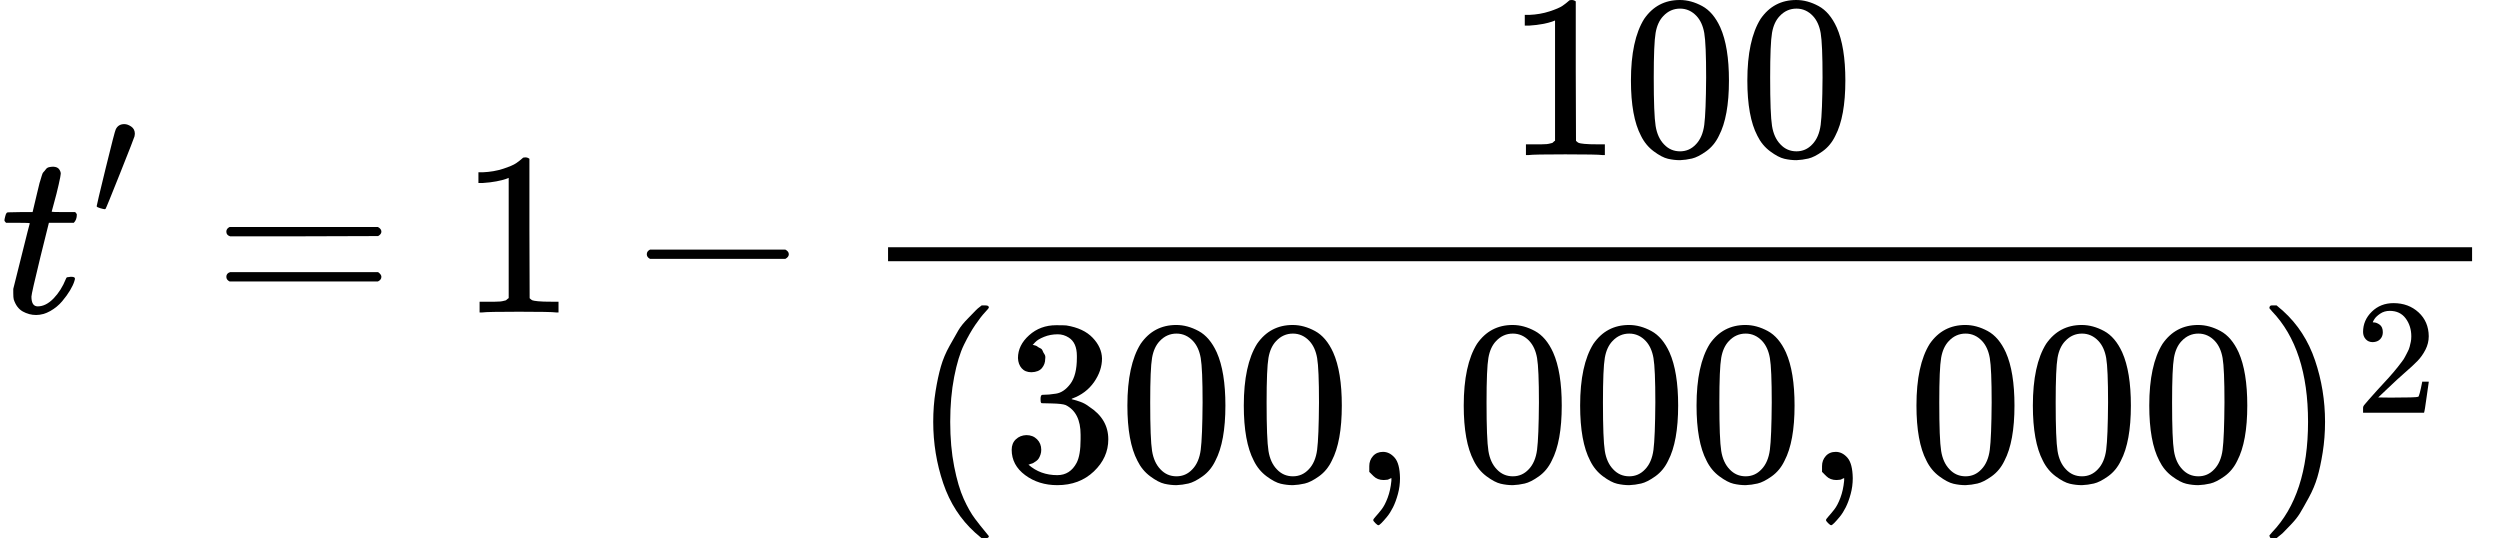 <svg version="1.1" style="vertical-align: -2.194ex;" xmlns="http://www.w3.org/2000/svg" width="10738.3px" height="2311.9px"   viewBox="0 -1342 10738.3 2311.9" xmlns:xlink="http://www.w3.org/1999/xlink"><defs><path id="MJX-1806-TEX-I-1D461" d="M26 385Q19 392 19 395Q19 399 22 411T27 425Q29 430 36 430T87 431H140L159 511Q162 522 166 540T173 566T179 586T187 603T197 615T211 624T229 626Q247 625 254 615T261 596Q261 589 252 549T232 470L222 433Q222 431 272 431H323Q330 424 330 420Q330 398 317 385H210L174 240Q135 80 135 68Q135 26 162 26Q197 26 230 60T283 144Q285 150 288 151T303 153H307Q322 153 322 145Q322 142 319 133Q314 117 301 95T267 48T216 6T155 -11Q125 -11 98 4T59 56Q57 64 57 83V101L92 241Q127 382 128 383Q128 385 77 385H26Z"></path><path id="MJX-1806-TEX-V-2032" d="M79 43Q73 43 52 49T30 61Q30 68 85 293T146 528Q161 560 198 560Q218 560 240 545T262 501Q262 496 260 486Q259 479 173 263T84 45T79 43Z"></path><path id="MJX-1806-TEX-N-3D" d="M56 347Q56 360 70 367H707Q722 359 722 347Q722 336 708 328L390 327H72Q56 332 56 347ZM56 153Q56 168 72 173H708Q722 163 722 153Q722 140 707 133H70Q56 140 56 153Z"></path><path id="MJX-1806-TEX-N-31" d="M213 578L200 573Q186 568 160 563T102 556H83V602H102Q149 604 189 617T245 641T273 663Q275 666 285 666Q294 666 302 660V361L303 61Q310 54 315 52T339 48T401 46H427V0H416Q395 3 257 3Q121 3 100 0H88V46H114Q136 46 152 46T177 47T193 50T201 52T207 57T213 61V578Z"></path><path id="MJX-1806-TEX-N-2212" d="M84 237T84 250T98 270H679Q694 262 694 250T679 230H98Q84 237 84 250Z"></path><path id="MJX-1806-TEX-N-30" d="M96 585Q152 666 249 666Q297 666 345 640T423 548Q460 465 460 320Q460 165 417 83Q397 41 362 16T301 -15T250 -22Q224 -22 198 -16T137 16T82 83Q39 165 39 320Q39 494 96 585ZM321 597Q291 629 250 629Q208 629 178 597Q153 571 145 525T137 333Q137 175 145 125T181 46Q209 16 250 16Q290 16 318 46Q347 76 354 130T362 333Q362 478 354 524T321 597Z"></path><path id="MJX-1806-TEX-N-28" d="M94 250Q94 319 104 381T127 488T164 576T202 643T244 695T277 729T302 750H315H319Q333 750 333 741Q333 738 316 720T275 667T226 581T184 443T167 250T184 58T225 -81T274 -167T316 -220T333 -241Q333 -250 318 -250H315H302L274 -226Q180 -141 137 -14T94 250Z"></path><path id="MJX-1806-TEX-N-33" d="M127 463Q100 463 85 480T69 524Q69 579 117 622T233 665Q268 665 277 664Q351 652 390 611T430 522Q430 470 396 421T302 350L299 348Q299 347 308 345T337 336T375 315Q457 262 457 175Q457 96 395 37T238 -22Q158 -22 100 21T42 130Q42 158 60 175T105 193Q133 193 151 175T169 130Q169 119 166 110T159 94T148 82T136 74T126 70T118 67L114 66Q165 21 238 21Q293 21 321 74Q338 107 338 175V195Q338 290 274 322Q259 328 213 329L171 330L168 332Q166 335 166 348Q166 366 174 366Q202 366 232 371Q266 376 294 413T322 525V533Q322 590 287 612Q265 626 240 626Q208 626 181 615T143 592T132 580H135Q138 579 143 578T153 573T165 566T175 555T183 540T186 520Q186 498 172 481T127 463Z"></path><path id="MJX-1806-TEX-N-2C" d="M78 35T78 60T94 103T137 121Q165 121 187 96T210 8Q210 -27 201 -60T180 -117T154 -158T130 -185T117 -194Q113 -194 104 -185T95 -172Q95 -168 106 -156T131 -126T157 -76T173 -3V9L172 8Q170 7 167 6T161 3T152 1T140 0Q113 0 96 17Z"></path><path id="MJX-1806-TEX-N-29" d="M60 749L64 750Q69 750 74 750H86L114 726Q208 641 251 514T294 250Q294 182 284 119T261 12T224 -76T186 -143T145 -194T113 -227T90 -246Q87 -249 86 -250H74Q66 -250 63 -250T58 -247T55 -238Q56 -237 66 -225Q221 -64 221 250T66 725Q56 737 55 738Q55 746 60 749Z"></path><path id="MJX-1806-TEX-N-32" d="M109 429Q82 429 66 447T50 491Q50 562 103 614T235 666Q326 666 387 610T449 465Q449 422 429 383T381 315T301 241Q265 210 201 149L142 93L218 92Q375 92 385 97Q392 99 409 186V189H449V186Q448 183 436 95T421 3V0H50V19V31Q50 38 56 46T86 81Q115 113 136 137Q145 147 170 174T204 211T233 244T261 278T284 308T305 340T320 369T333 401T340 431T343 464Q343 527 309 573T212 619Q179 619 154 602T119 569T109 550Q109 549 114 549Q132 549 151 535T170 489Q170 464 154 447T109 429Z"></path></defs><g stroke="currentColor" fill="currentColor" stroke-width="0" transform="scale(1,-1)"><g ><g ><g  ><g ><g ><use  xlink:href="#MJX-1806-TEX-I-1D461"></use></g><g  transform="translate(394,413) scale(0.707)"><use  xlink:href="#MJX-1806-TEX-V-2032"></use></g></g><g  transform="translate(916.2,0)"><use  xlink:href="#MJX-1806-TEX-N-3D"></use></g><g  transform="translate(1972,0)"><use  xlink:href="#MJX-1806-TEX-N-31"></use></g><g  transform="translate(2694.2,0)"><use  xlink:href="#MJX-1806-TEX-N-2212"></use></g><g  transform="translate(3694.5,0)"><g ><g  transform="translate(2771.9,676)"><use  xlink:href="#MJX-1806-TEX-N-31"></use><use  xlink:href="#MJX-1806-TEX-N-30" transform="translate(500,0)"></use><use  xlink:href="#MJX-1806-TEX-N-30" transform="translate(1000,0)"></use></g><g  transform="translate(220,-719.9)"><g ><use  xlink:href="#MJX-1806-TEX-N-28"></use></g><g  transform="translate(389,0)"><use  xlink:href="#MJX-1806-TEX-N-33"></use><use  xlink:href="#MJX-1806-TEX-N-30" transform="translate(500,0)"></use><use  xlink:href="#MJX-1806-TEX-N-30" transform="translate(1000,0)"></use></g><g  transform="translate(1889,0)"><use  xlink:href="#MJX-1806-TEX-N-2C"></use></g><g  transform="translate(2333.7,0)"><use  xlink:href="#MJX-1806-TEX-N-30"></use><use  xlink:href="#MJX-1806-TEX-N-30" transform="translate(500,0)"></use><use  xlink:href="#MJX-1806-TEX-N-30" transform="translate(1000,0)"></use></g><g  transform="translate(3833.7,0)"><use  xlink:href="#MJX-1806-TEX-N-2C"></use></g><g  transform="translate(4278.3,0)"><use  xlink:href="#MJX-1806-TEX-N-30"></use><use  xlink:href="#MJX-1806-TEX-N-30" transform="translate(500,0)"></use><use  xlink:href="#MJX-1806-TEX-N-30" transform="translate(1000,0)"></use></g><g  transform="translate(5778.3,0)"><g ><use  xlink:href="#MJX-1806-TEX-N-29"></use></g><g  transform="translate(422,289) scale(0.707)" ><g ><use  xlink:href="#MJX-1806-TEX-N-32"></use></g></g></g></g><rect width="6803.9" height="60" x="120" y="220"></rect></g></g></g></g></g></g></svg>
